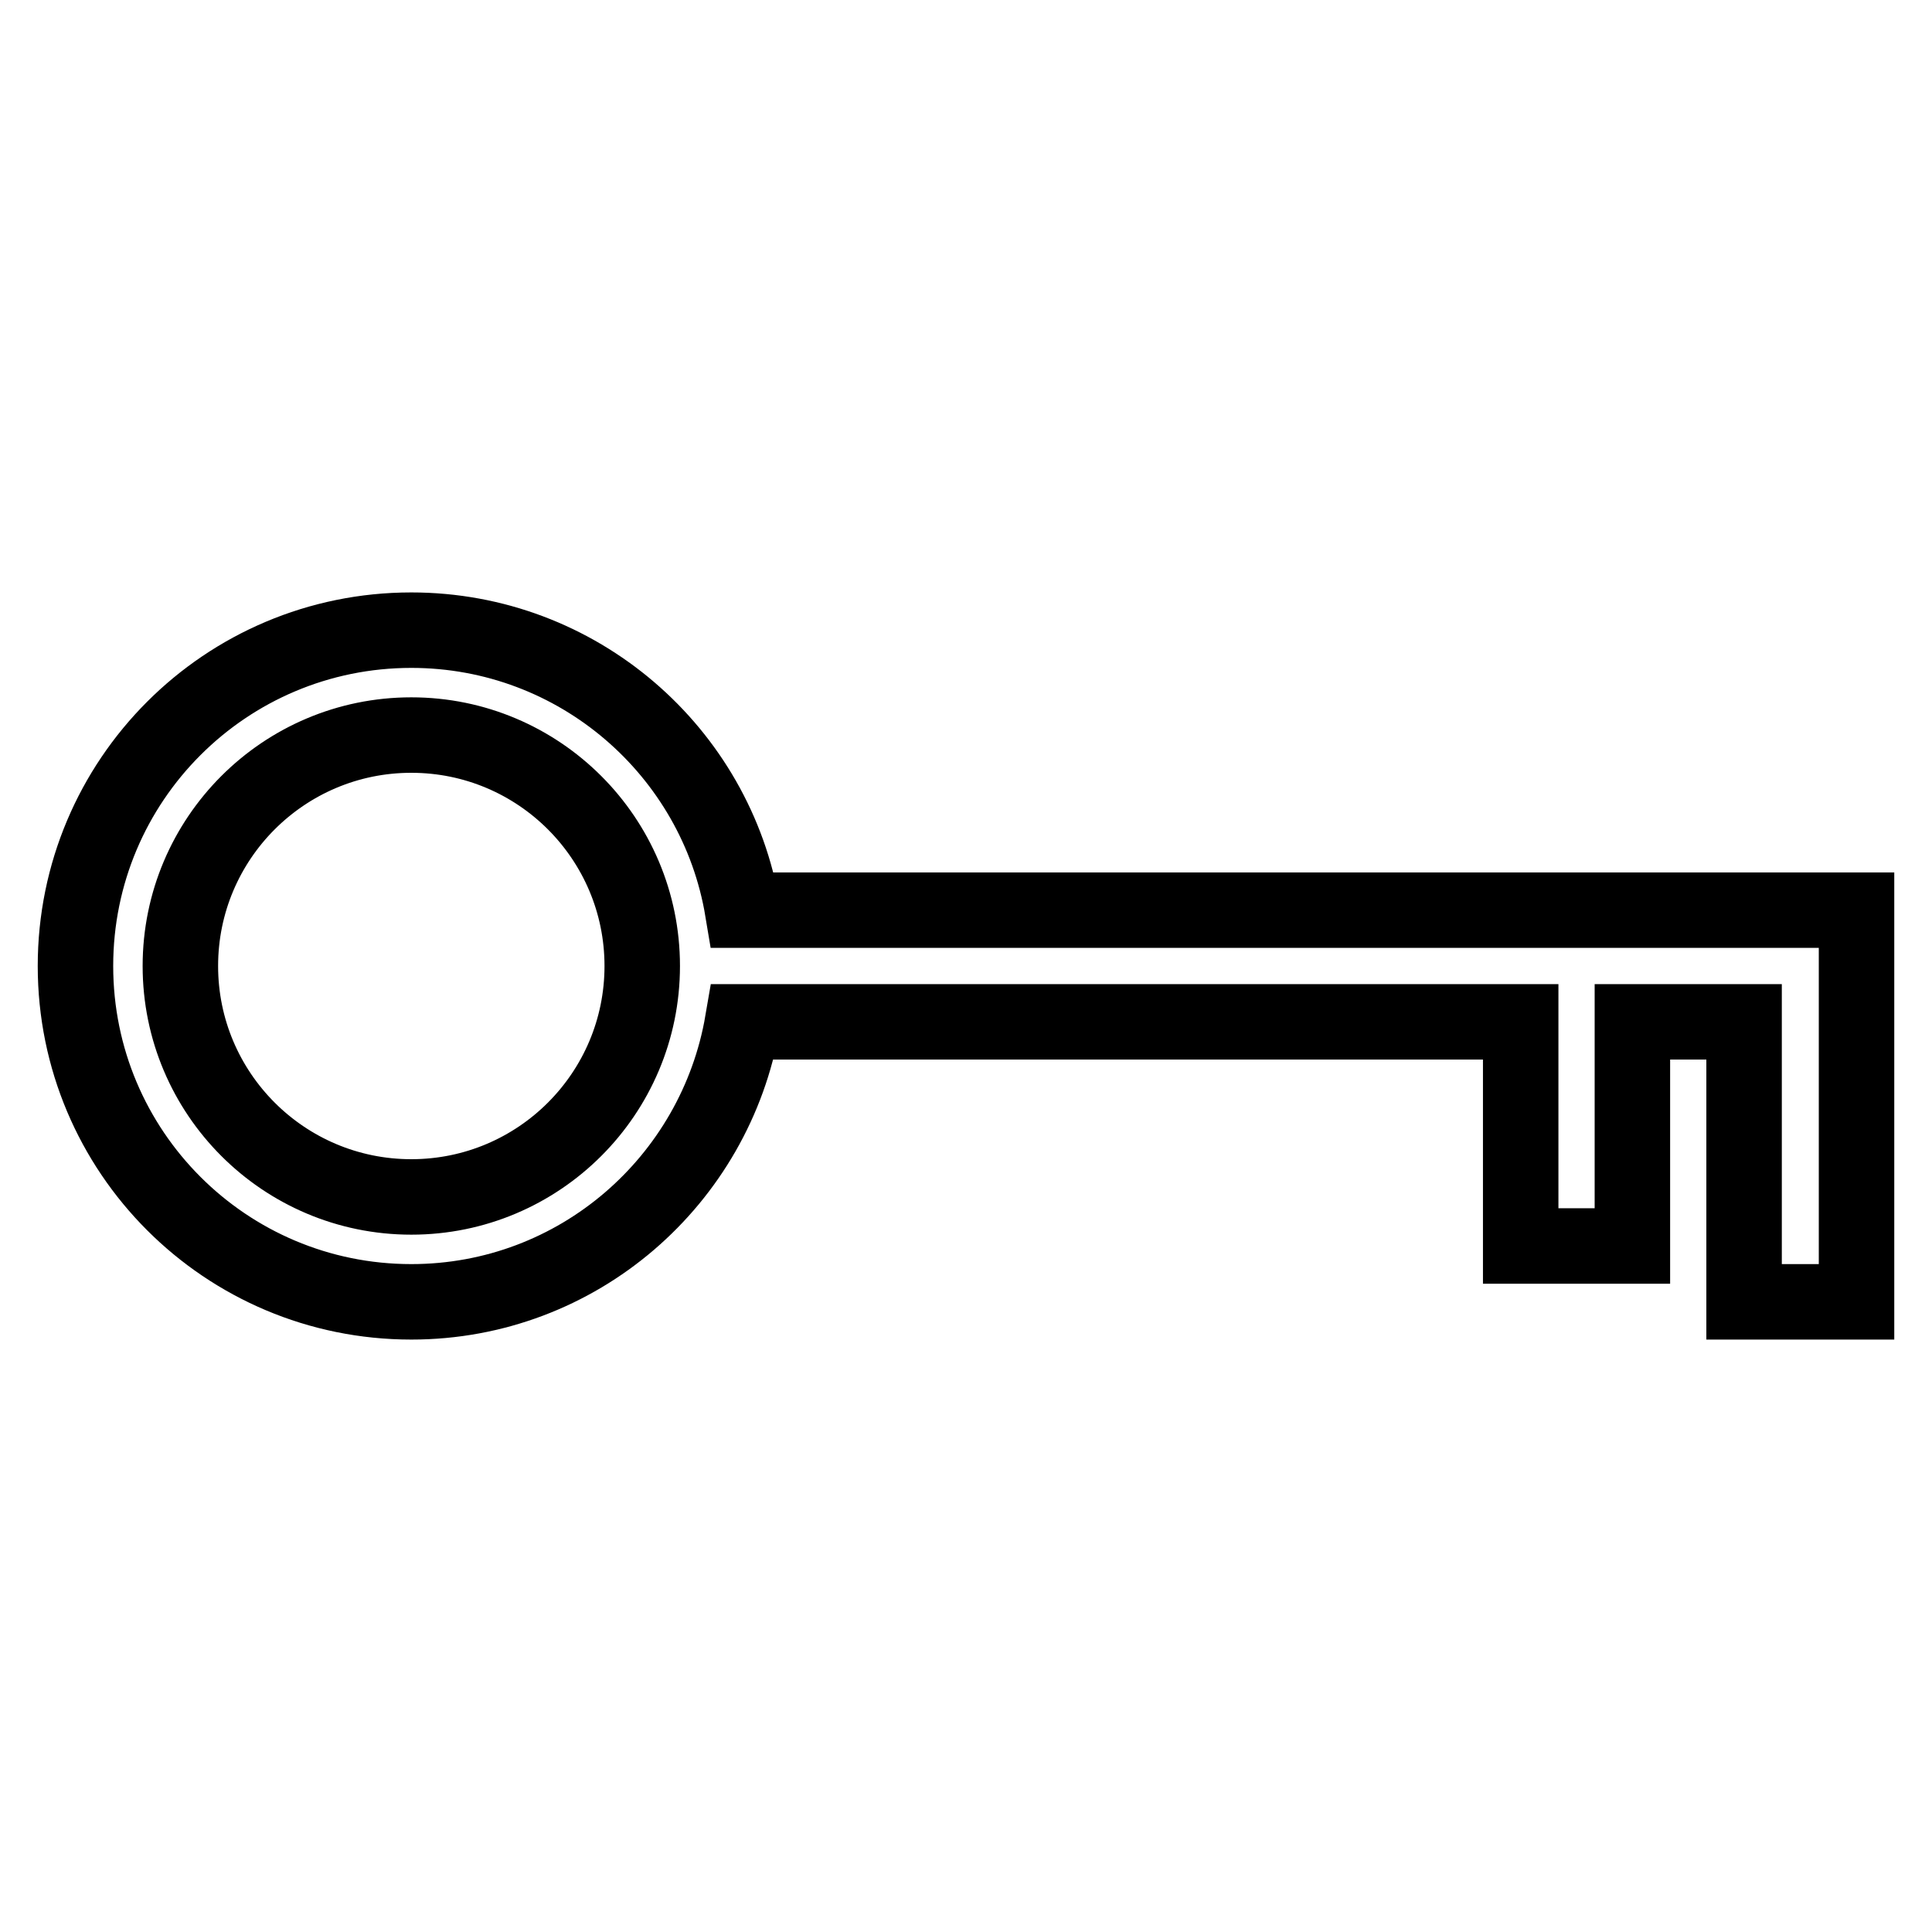 <?xml version="1.0" encoding="utf-8"?>
<!-- Svg Vector Icons : http://www.onlinewebfonts.com/icon -->
<!DOCTYPE svg PUBLIC "-//W3C//DTD SVG 1.1//EN" "http://www.w3.org/Graphics/SVG/1.1/DTD/svg11.dtd">
<svg version="1.1" xmlns="http://www.w3.org/2000/svg" xmlns:xlink="http://www.w3.org/1999/xlink" x="0px" y="0px" viewBox="0 0 256 256" enable-background="new 0 0 256 256" xml:space="preserve">
<g><g><g><g id="key"><g><path stroke-width="10" fill-opacity="0" stroke="#000000"  d="M98.4,120.6c-3.5-21-21.8-37.1-43.9-37.1C29.9,83.5,10,103.4,10,128c0,24.6,19.9,44.5,44.5,44.5c22.1,0,40.3-16.1,43.9-37.1h103.1v29.7h14.8v-29.7h14.8v37.1H246v-51.9H98.4z M54.5,158.6c-16.9,0-30.6-13.7-30.6-30.6s13.7-30.6,30.6-30.6c16.9,0,30.6,13.7,30.6,30.6S71.4,158.6,54.5,158.6z"/></g></g></g><g></g><g></g><g></g><g></g><g></g><g></g><g></g><g></g><g></g><g></g><g></g><g></g><g></g><g></g><g></g></g></g>
</svg>